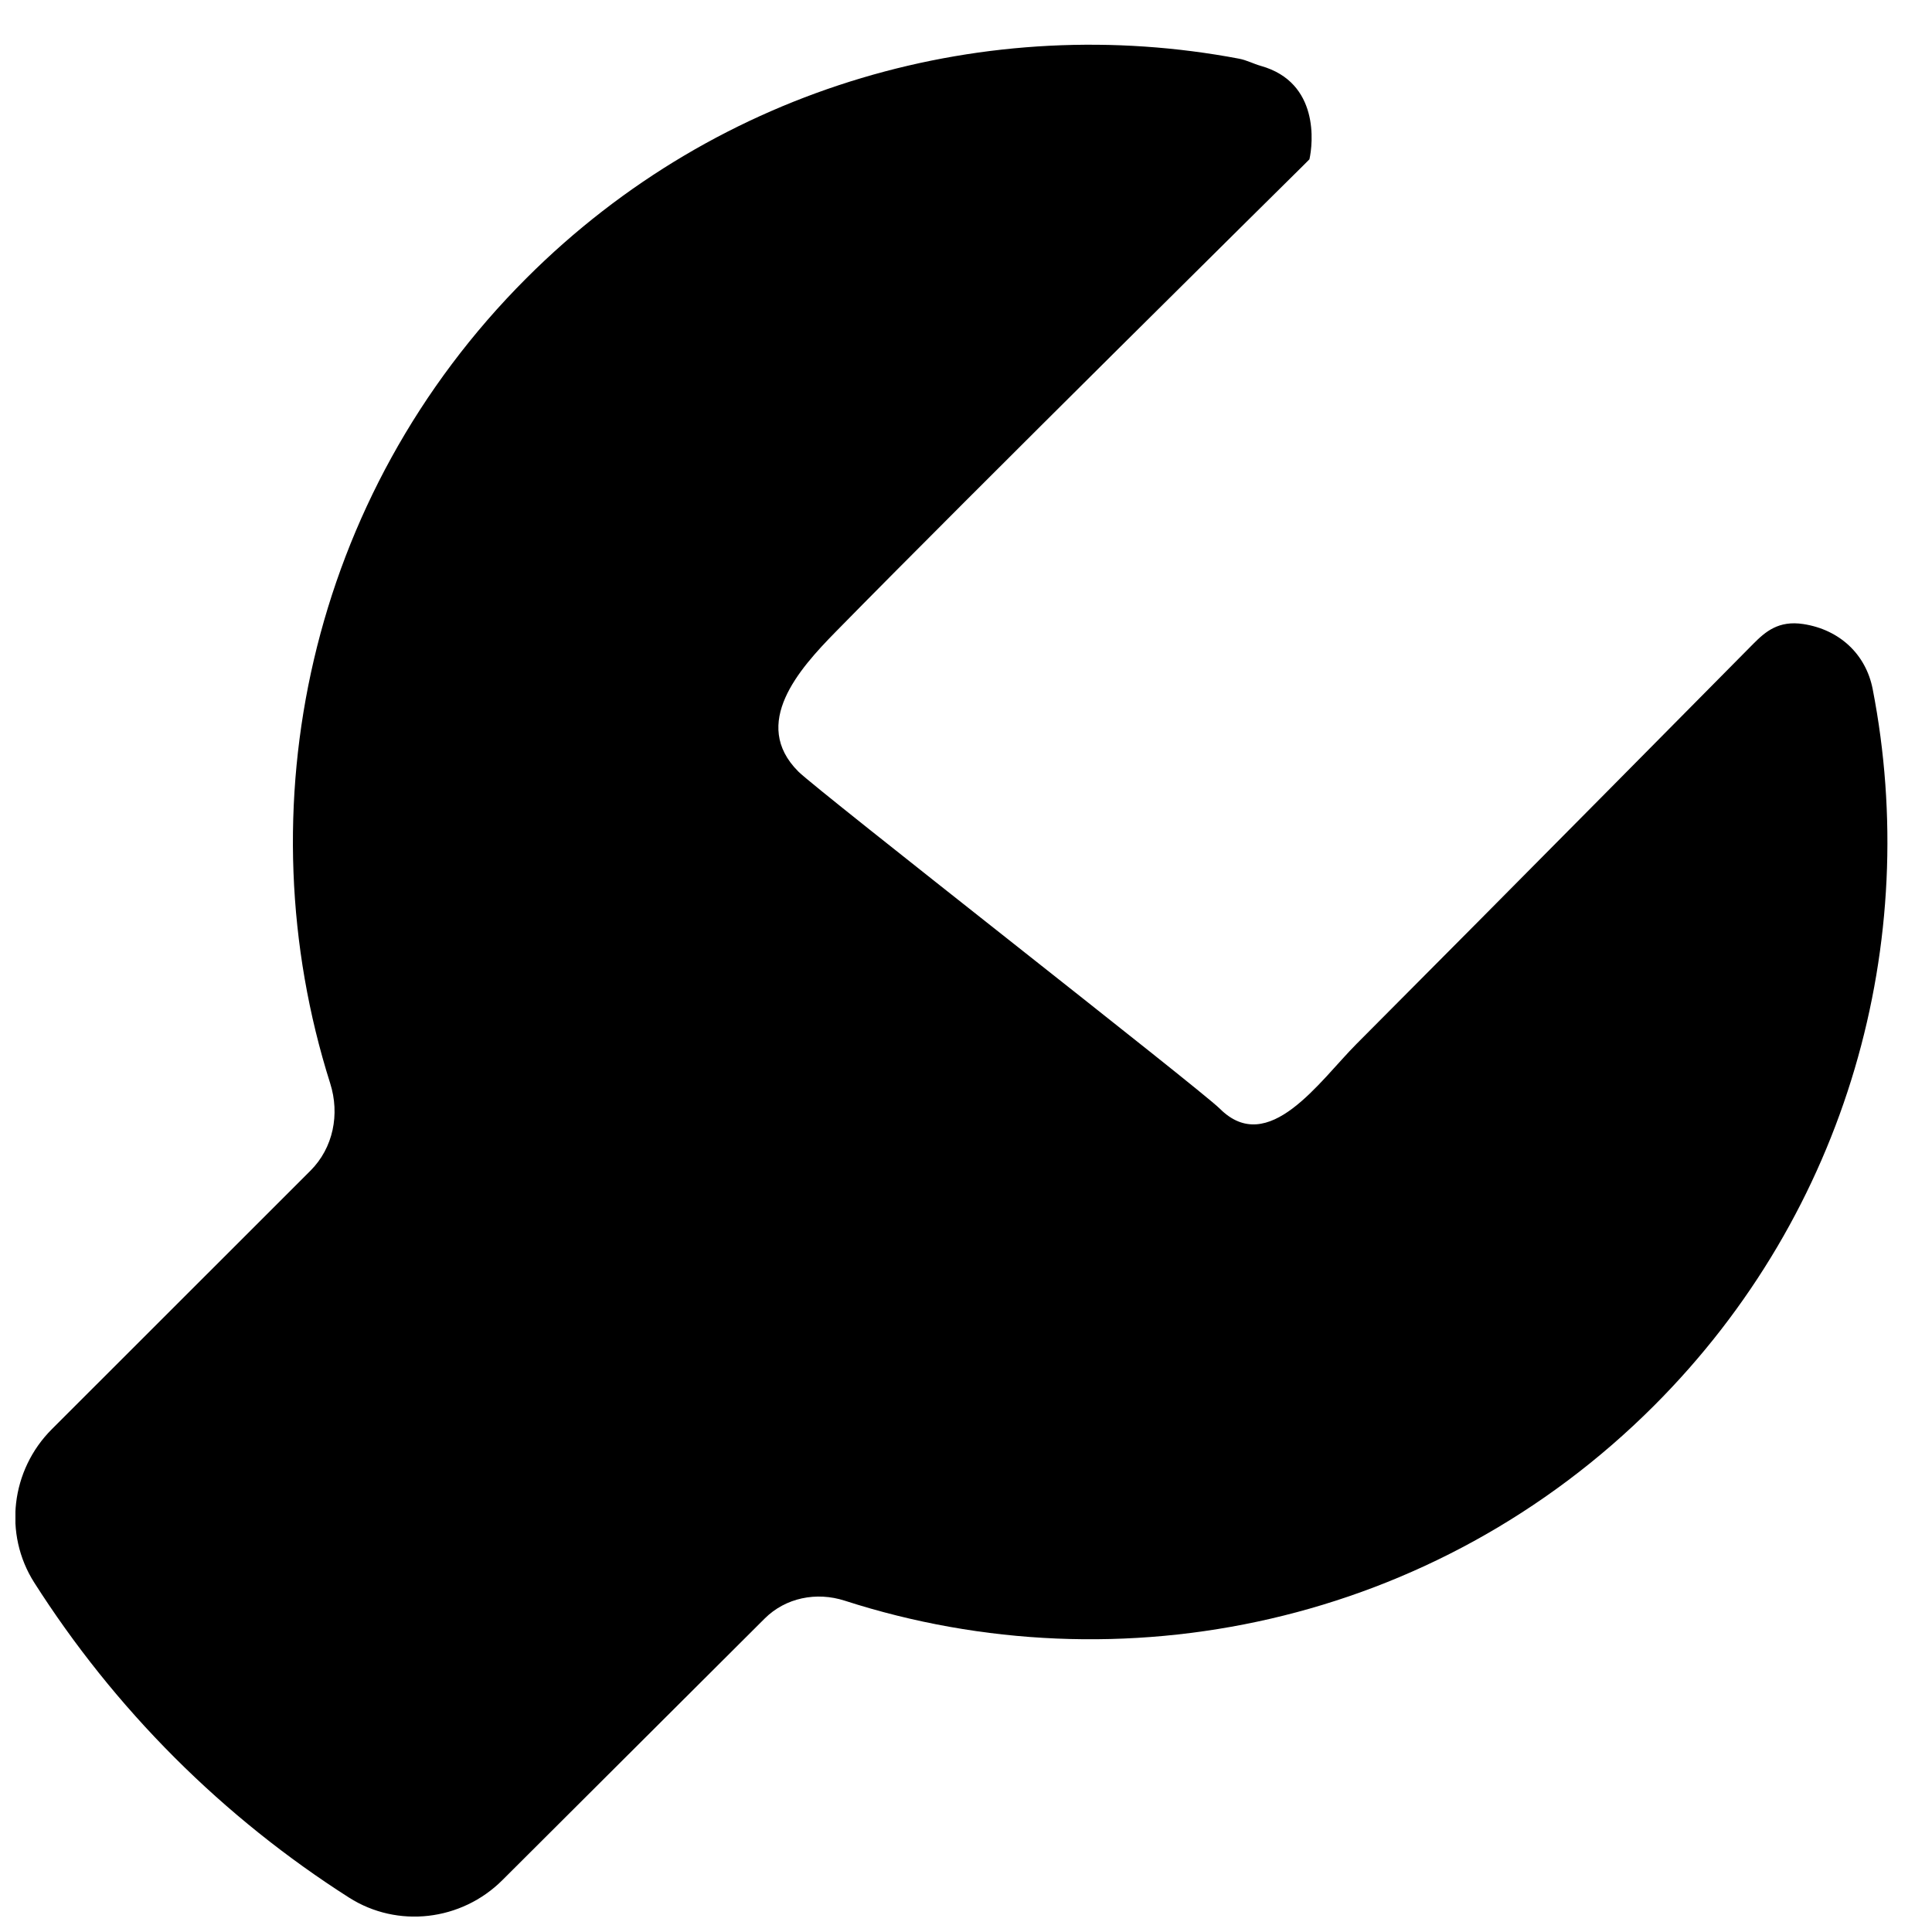<?xml version="1.0" encoding="UTF-8"?>
<!-- The Best Svg Icon site in the world: iconSvg.co, Visit us! https://iconsvg.co -->
<svg width="800px" height="800px" version="1.1" viewBox="144 144 512 512" xmlns="http://www.w3.org/2000/svg">
 <defs>
  <clipPath id="a">
   <path d="m148.09 155h496.91v496.9h-496.91z"/>
  </clipPath>
 </defs>
 <g clip-path="url(#a)">
  <path d="m503.47 420.67c-9.766 9.797-23.316 30.043-36.219 17.129-5.109-5.109-106.75-84.383-111.68-89.328-12.703-12.695 0.234-27.184 9.773-36.91 35.699-36.414 122.28-121.96 123.9-123.57 0.566-0.566 1.766-1.773 1.766-1.773 0.93-4.109 2.734-20.363-12.859-24.75-1.953-0.551-3.766-1.535-5.773-1.914-66.34-12.555-137.52 6.828-188.88 58.172-57.738 57.746-75.066 140.56-51.992 213.38 2.59 8.176 0.82 17.09-5.246 23.152l-68.52 68.488c-10.828 10.812-12.875 27.773-4.652 40.676 10.473 16.434 22.836 31.996 37.188 46.352 14.309 14.301 29.816 26.641 46.195 37.09 12.883 8.23 29.824 6.199 40.652-4.598l69.504-69.316c5.566-5.559 13.742-7.168 21.223-4.758 73.066 23.594 156.44 6.371 214.46-51.645 51.613-51.613 70.938-123.3 57.969-189.94-1.781-9.16-8.711-15.75-18.395-17.23-6.559-1-10.039 2.031-13.191 5.191-0.457 0.457-67.906 68.688-105.23 106.11z" fill-rule="evenodd"/>
 </g>
</svg>